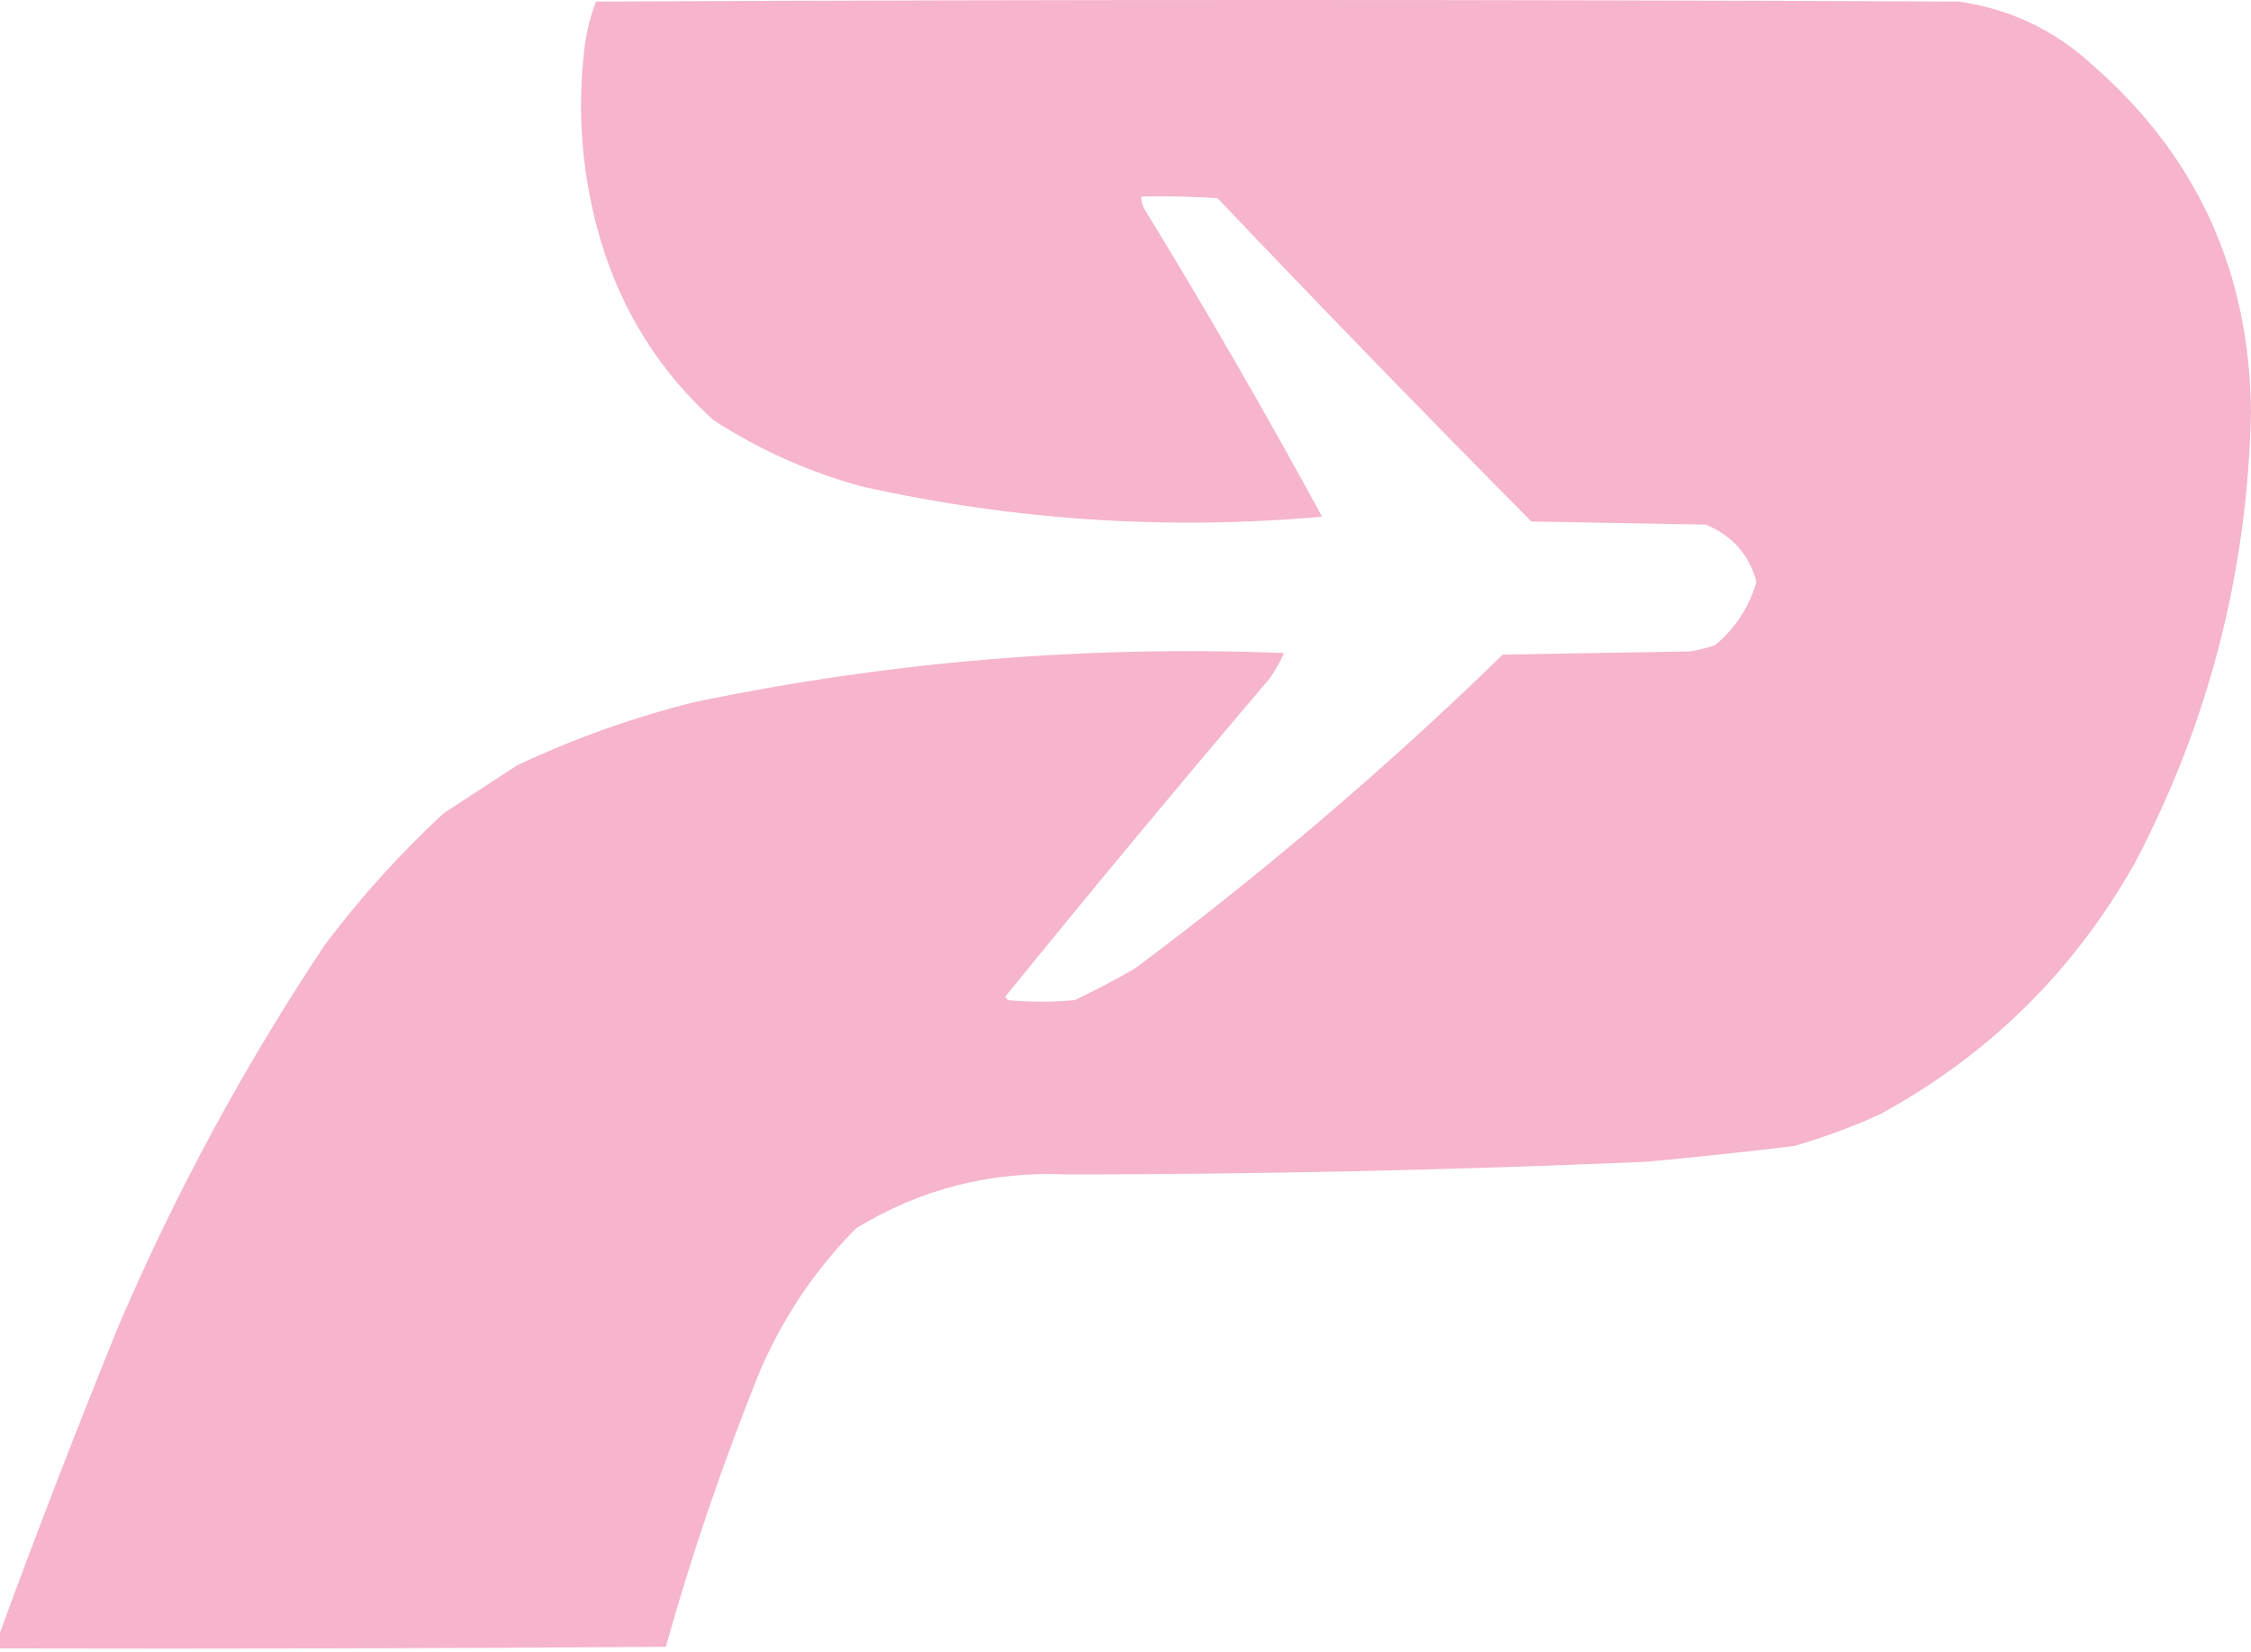 <svg width="710" height="521" viewBox="0 0 710 521" fill="none" xmlns="http://www.w3.org/2000/svg">
<path  fill-rule="evenodd" clip-rule="evenodd" d="M0 520C0 518.333 0 516.667 0 515C11.912 482.497 24.412 450.164 37.5 418C55.474 376.055 77.141 336.055 102.5 298C113.823 282.964 126.323 269.13 140 256.5C147.667 251.5 155.333 246.5 163 241.5C180.931 233.009 199.598 226.343 219 221.5C280.319 208.723 342.319 203.557 405 206C403.786 208.753 402.286 211.42 400.5 214C372.171 247.307 344.337 280.807 317 314.5C317.333 314.833 317.667 315.167 318 315.5C325 316.167 332 316.167 339 315.5C345.486 312.424 351.819 309.091 358 305.5C398.756 275.087 437.423 242.087 474 206.5C493.667 206.167 513.333 205.833 533 205.5C535.732 205.087 538.399 204.42 541 203.5C547.433 198.092 551.767 191.425 554 183.5C551.688 174.913 546.354 168.913 538 165.5C519.667 165.167 501.333 164.833 483 164.5C449.499 130.671 416.499 96.671 384 62.5C376.007 62 368.007 61.834 360 62C359.921 63.43 360.254 64.764 361 66C380.498 97.837 399.165 130.17 417 163C368.14 167.312 319.807 164.146 272 153.5C255.168 148.914 239.501 141.914 225 132.5C208.048 117.127 196.215 98.294 189.5 76C183.499 55.663 181.832 34.997 184.5 14C185.164 9.336 186.331 4.836 188 0.5C331.333 -0.167 474.667 -0.167 618 0.5C634.11 2.89 648.11 9.556 660 20.5C692.919 49.196 709.586 85.696 710 130C708.896 180.367 696.729 227.7 673.5 272C654.262 306.238 627.429 332.738 593 351.5C584.313 355.45 575.313 358.783 566 361.5C550.361 363.413 534.694 365.08 519 366.5C458.362 369.098 397.695 370.431 337 370.5C312.733 369.344 290.399 375.01 270 387.5C257.002 400.631 246.835 415.797 239.5 433C228.084 461.323 218.251 490.157 210 519.5C140.001 520 70.001 520.167 0 520Z" fill="#F6B4CD"/>
</svg>
